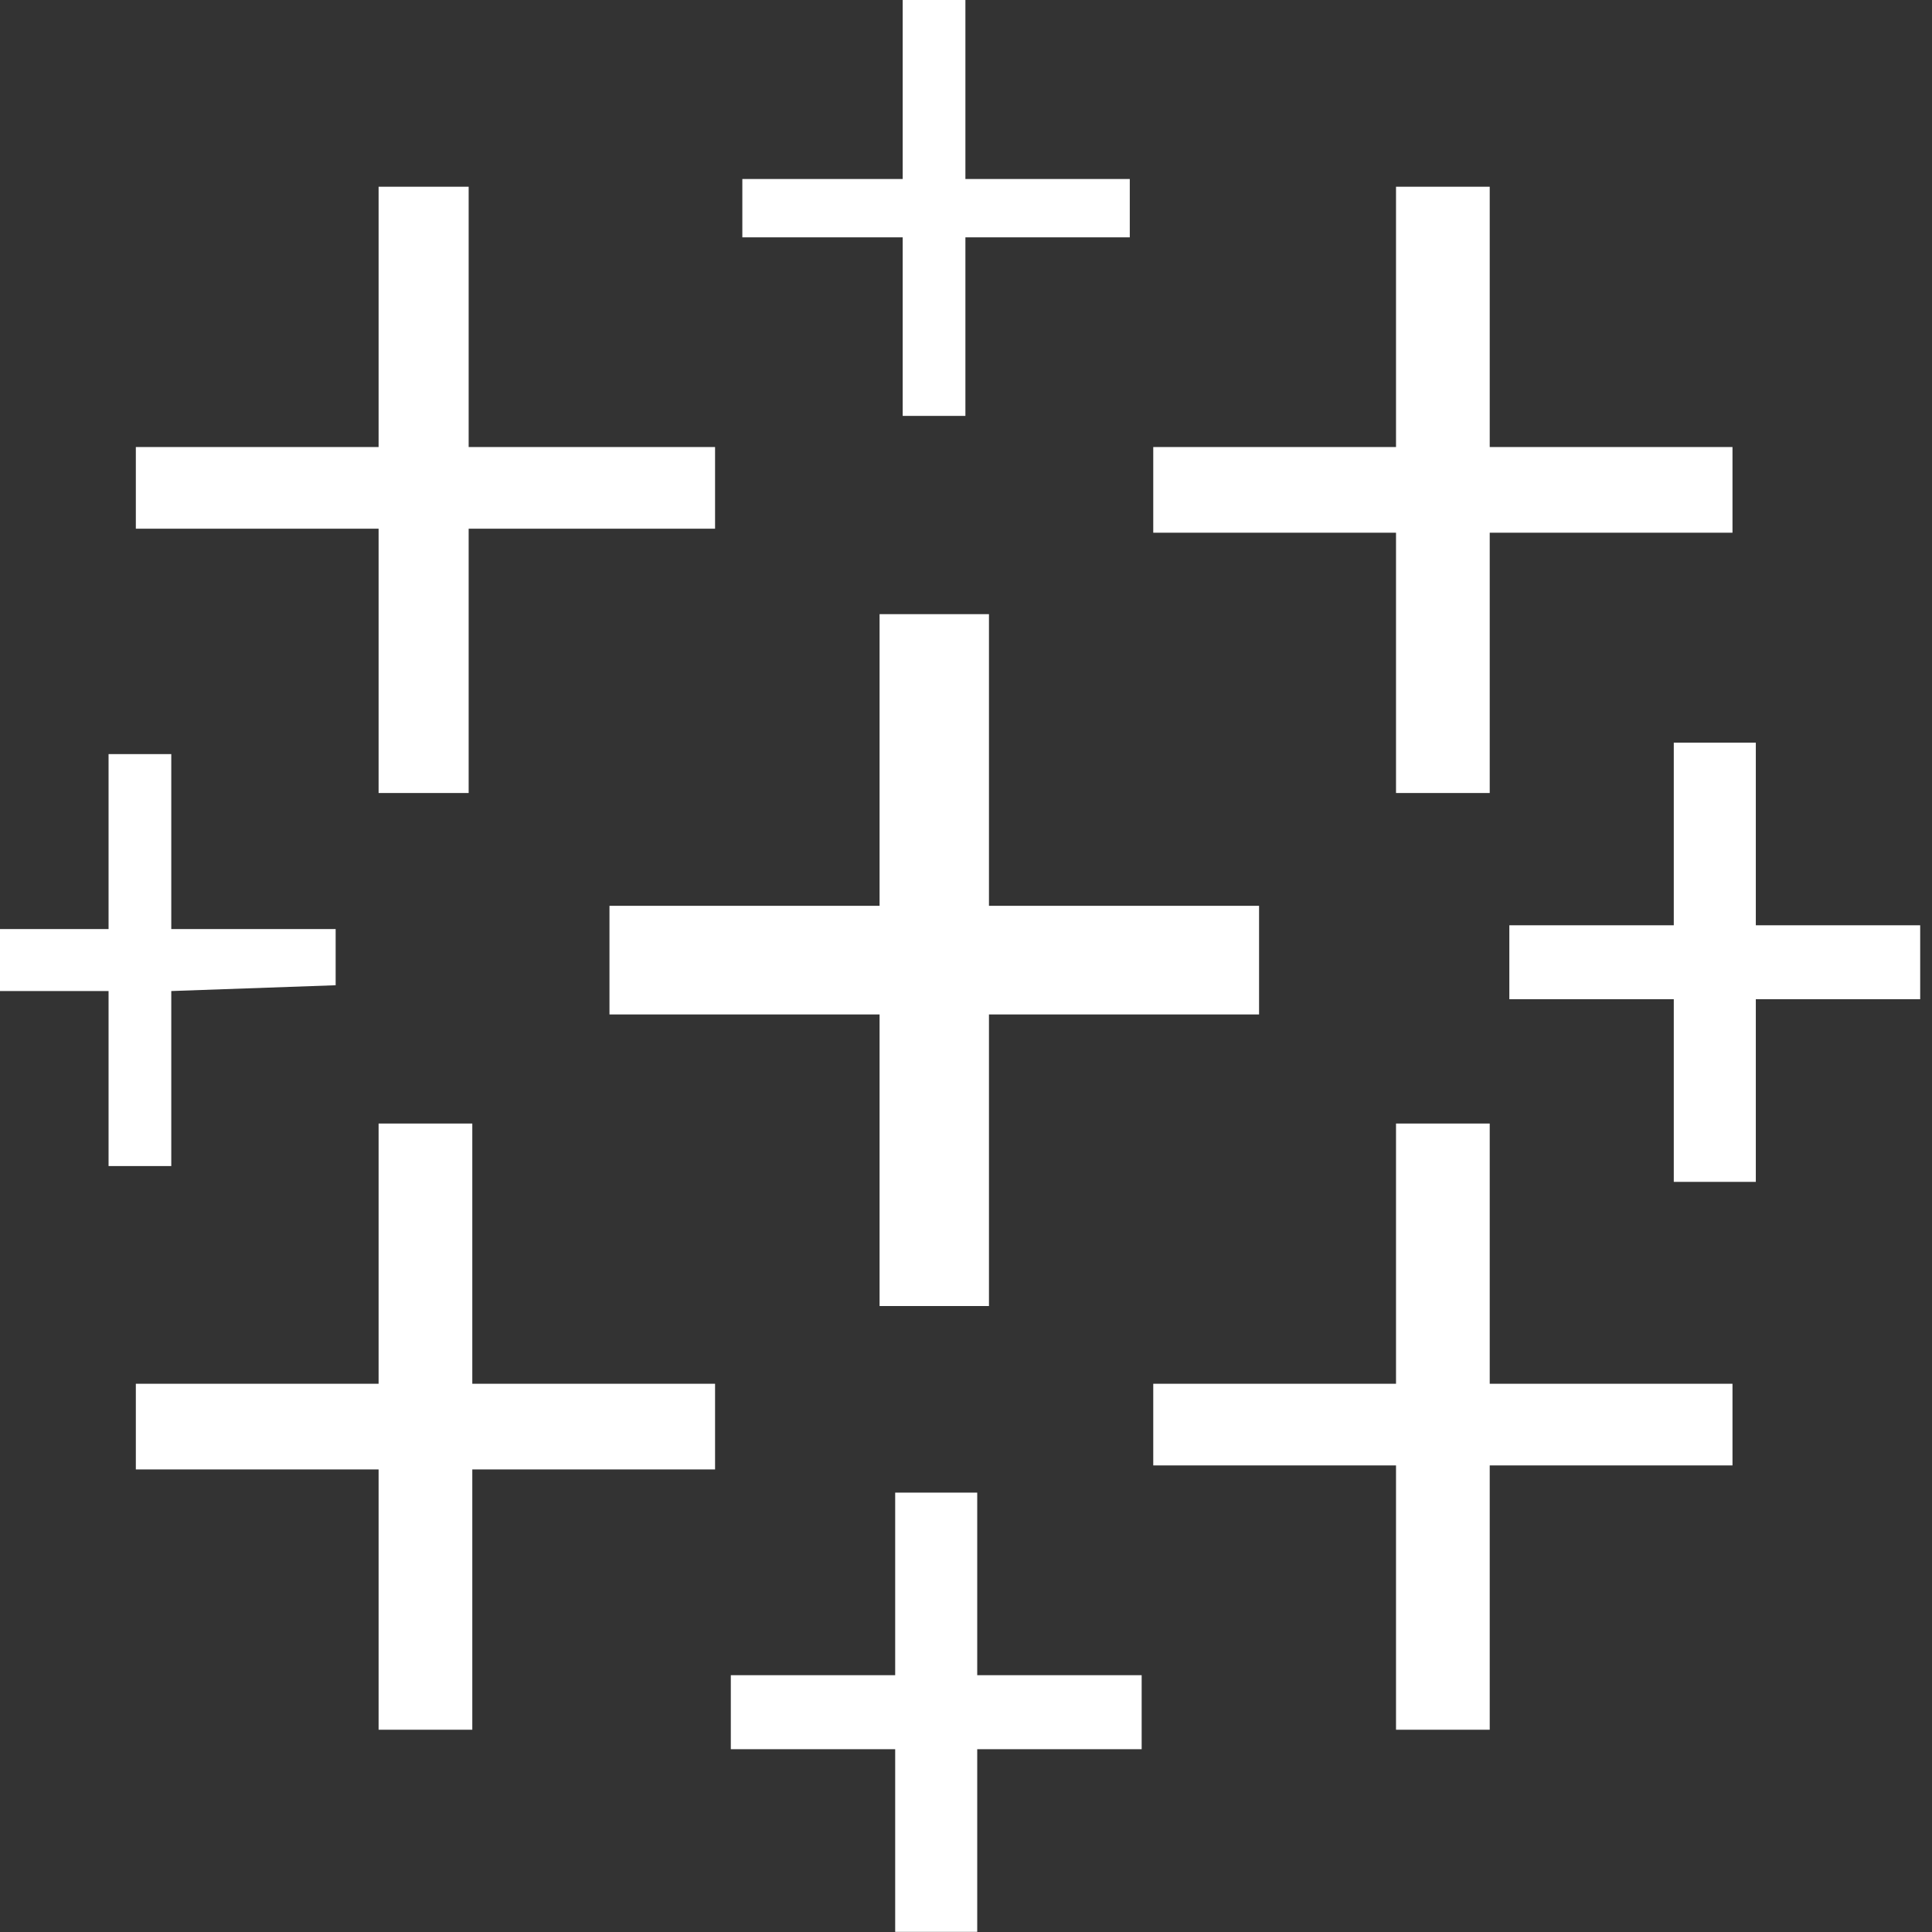 <svg width="26" height="26" viewBox="0 0 26 26" fill="none" xmlns="http://www.w3.org/2000/svg">
<rect x="0" y="0" width="26" height="26" fill="#333333" stroke="none"/>
<g clip-path="url(#clip0_4129_31553)">
<path d="M12.148 1.202V2.409H9.99V3.194H12.148V5.597H12.992V3.194H15.204V2.409H12.992V0H12.148V1.202Z" fill="white"/>
<path d="M5.095 4.265V6.016H1.828V7.115H5.095V10.672H6.307V7.115H9.623V6.016H6.307V2.513H5.095V4.265Z" fill="white"/>
<path d="M18.787 4.265V6.016H15.52V7.169H18.787V10.672H20.048V7.169H23.315V6.016H20.048V2.513H18.787V4.265Z" fill="white"/>
<path d="M11.837 10.228V12.19H8.202V13.652H11.837V17.576H13.309V13.652H16.944V12.19H13.309V8.265H11.837V10.228Z" fill="white"/>
<path d="M22.525 11.22V12.452H20.312V13.447H22.525V15.905H23.629V13.447H25.841V12.452H23.629V9.994H22.525V11.22Z" fill="white"/>
<path d="M1.461 11.326V12.503H-0.698V13.337H1.461V15.692H2.305V13.337L4.517 13.259V12.503H2.305V10.148H1.461V11.326Z" fill="white"/>
<path d="M5.095 16.871V18.622H1.828V19.775H5.095V23.278H6.356V19.775H9.623V18.622H6.356V15.12H5.095V16.871Z" fill="white"/>
<path d="M18.787 16.871V18.622H15.52V19.721H18.787V23.278H20.048V19.721H23.315V18.622H20.048V15.12H18.787V16.871Z" fill="white"/>
<path d="M12.047 21.318V22.544H9.835V23.54H12.047V25.998H13.151V23.54H15.364V22.544H13.151V20.087H12.047V21.318Z" fill="white"/>
</g>
<defs>
<clipPath id="clip0_4129_31553">
<rect width="26" height="26" fill="white"/>
</clipPath>
</defs>
</svg>
